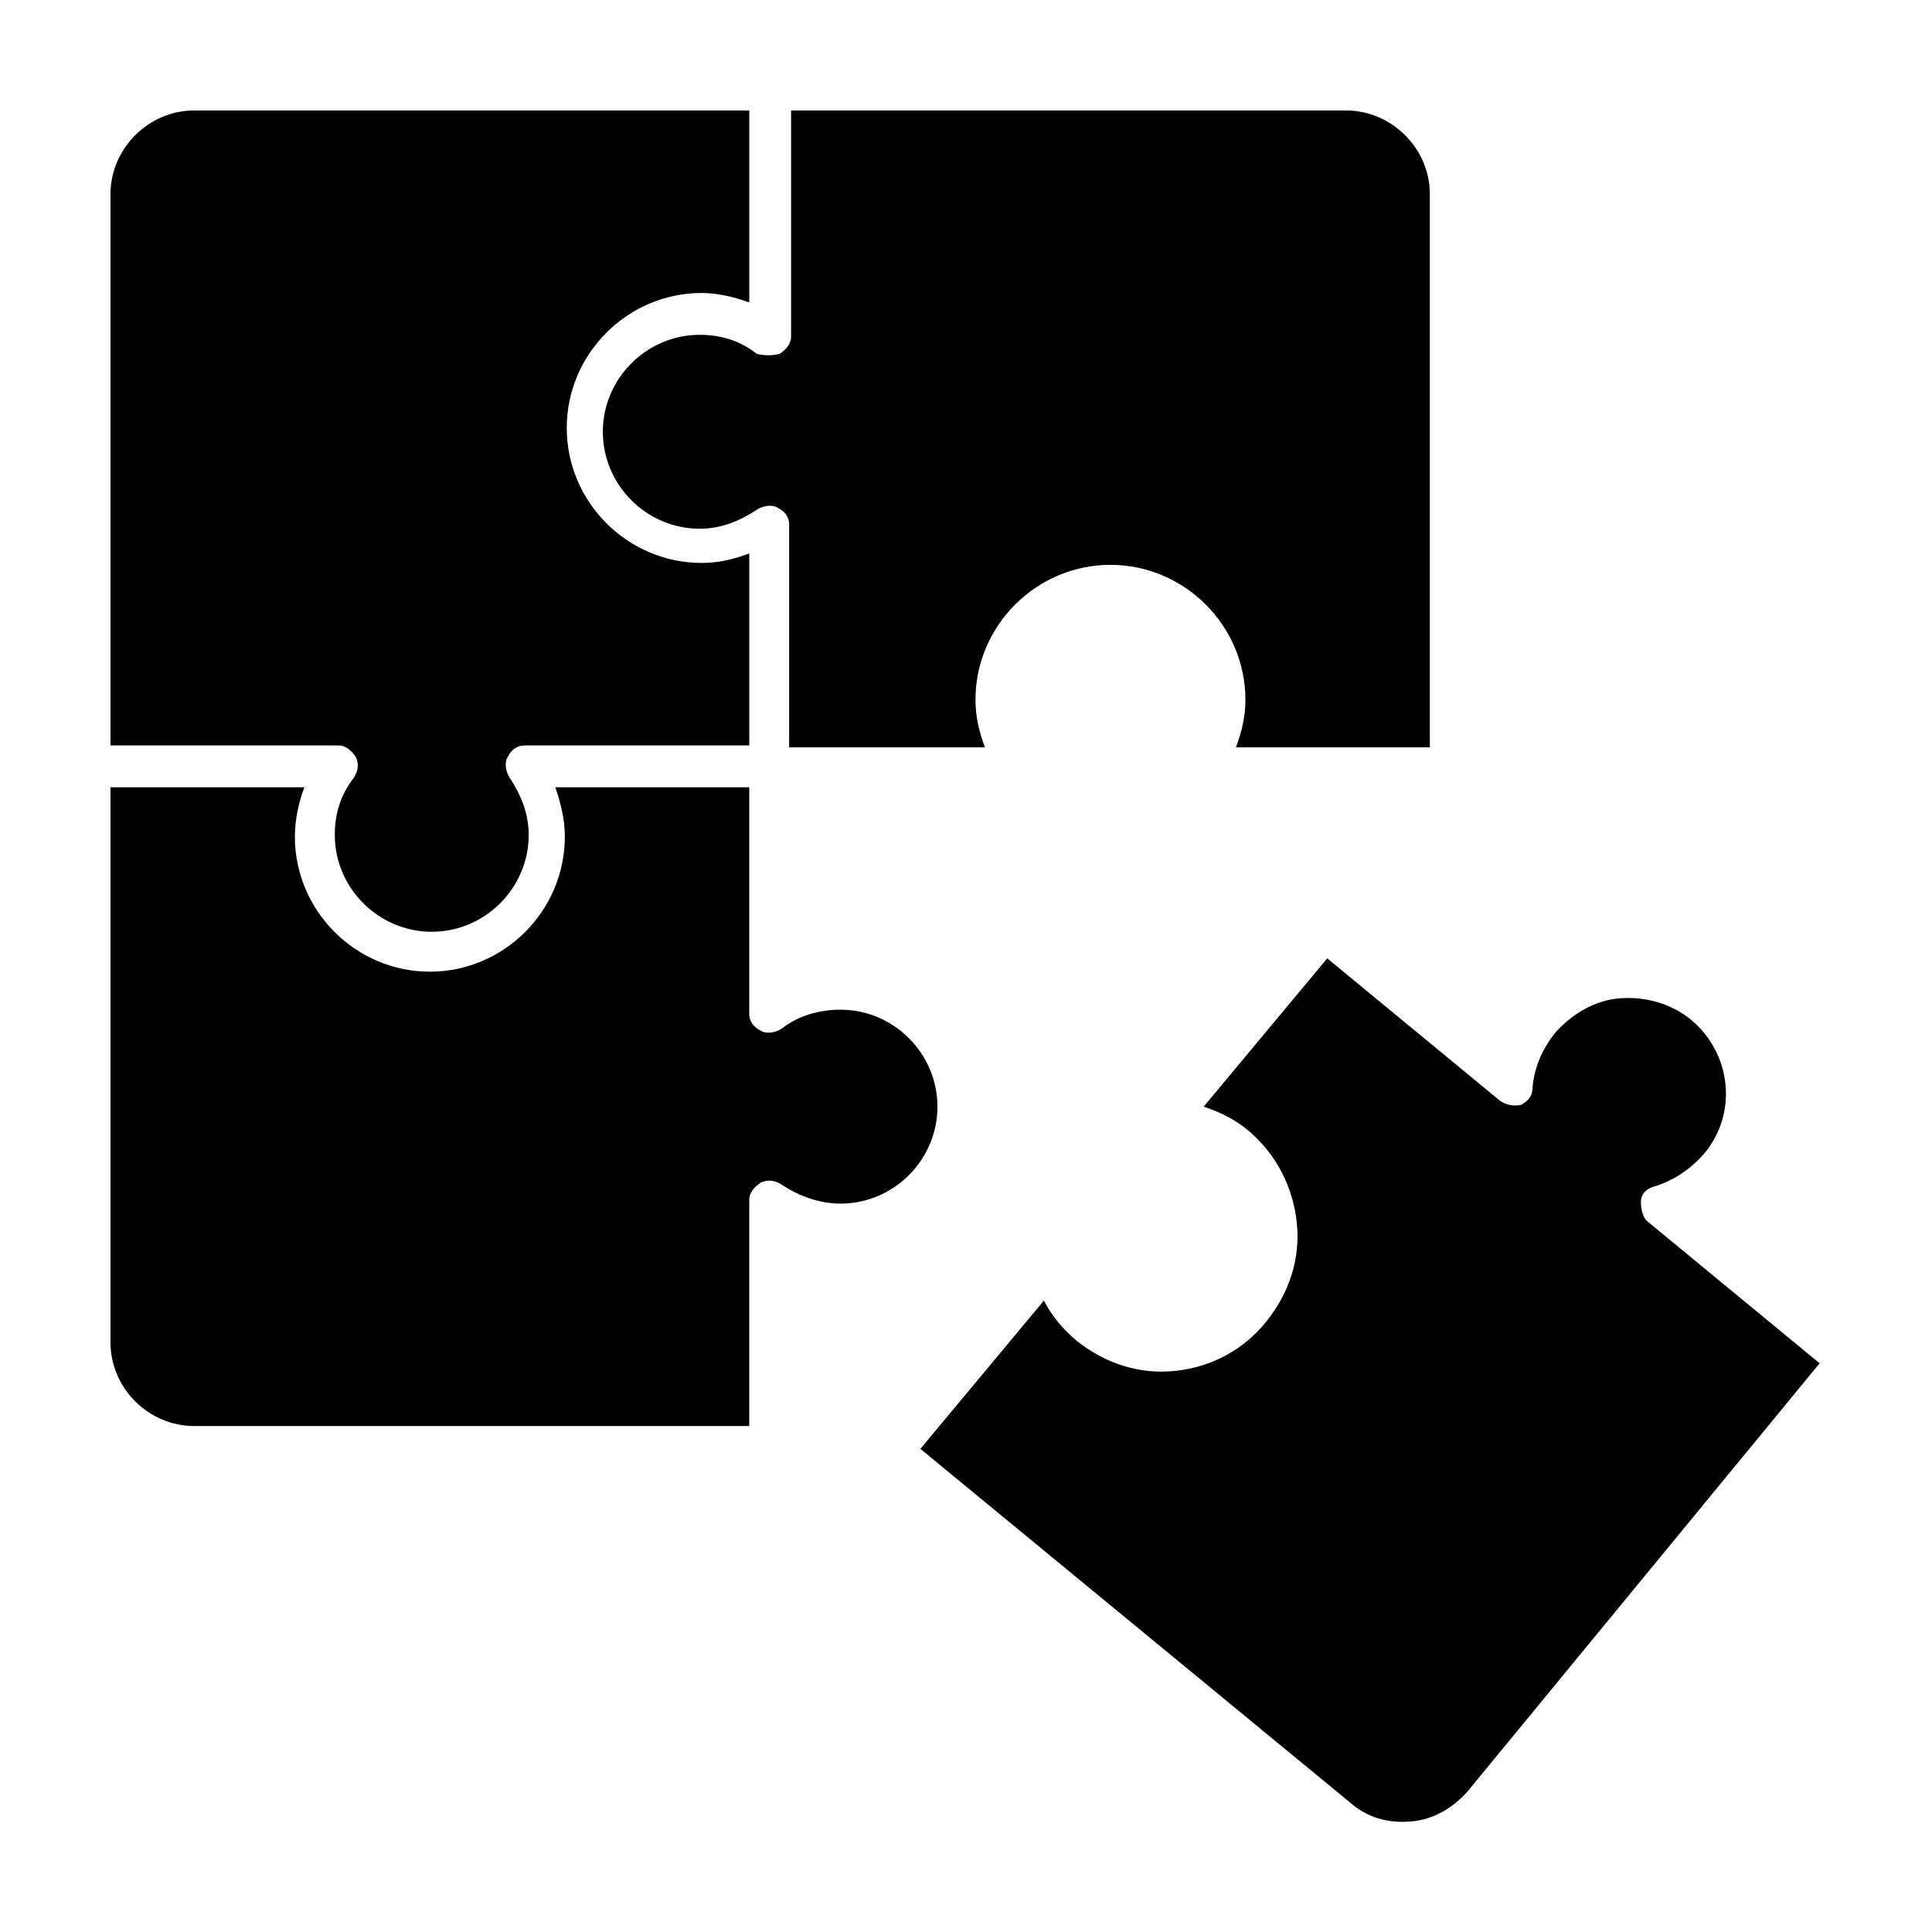 <?xml version="1.0" encoding="UTF-8"?>
<!-- Uploaded to: ICON Repo, www.svgrepo.com, Generator: ICON Repo Mixer Tools -->
<svg fill="#000000" width="800px" height="800px" version="1.1" viewBox="144 144 512 512" xmlns="http://www.w3.org/2000/svg">
 <g>
  <path d="m533 618.65c-4.031 4.535-9.07 7.559-15.113 8.062-6.047 0.504-11.586-1.008-16.121-5.039l-113.86-93.711 32.746-39.297c2.016 4.031 5.039 7.559 8.566 10.578 7.559 6.047 16.625 9.07 26.199 8.062 9.574-1.008 18.137-5.543 24.184-13.098 6.047-7.559 9.07-16.625 8.062-26.199-1.008-9.574-5.543-18.137-12.594-24.184-3.527-3.023-7.559-5.039-12.09-6.551l32.746-39.297 45.848 37.785c1.512 1.008 3.527 1.512 5.543 1.008 2.016-1.008 3.023-2.519 3.023-4.535 0.504-5.543 2.519-10.078 6.047-14.609 4.535-5.039 10.578-8.566 17.129-9.07 7.055-0.504 13.602 1.512 18.641 5.543 11.082 9.07 12.594 25.191 3.527 35.77-3.527 4.031-8.062 7.055-13.098 8.566-2.016 0.504-3.527 2.016-3.527 4.031s0.504 4.031 1.512 5.039l45.848 37.785z"/>
  <path d="m350.62 237.77c1.512-1.008 3.023-2.519 3.023-4.535v-59.953h147.11c12.09 0 22.168 10.078 22.168 22.168v146.61l-51.391-0.004c1.512-4.031 2.519-8.062 2.519-12.594 0-19.648-16.121-35.77-35.77-35.77-19.648 0-35.77 16.121-35.77 35.77 0 4.535 1.008 8.566 2.519 12.594h-51.895v-58.945c0-2.016-1.008-3.527-3.023-4.535-1.512-1.008-4.031-0.504-5.543 0.504-4.535 3.023-9.574 5.039-15.113 5.039-14.105 0-25.695-11.586-25.695-25.695 0-14.105 11.586-25.695 25.695-25.695 5.543 0 10.578 1.512 15.113 5.039 2.016 0.508 4.031 0.508 6.047 0.004zm-177.34-42.32c0-12.094 10.074-22.168 22.168-22.168h147.11v50.883c-4.031-1.512-8.566-2.519-12.594-2.519-19.648 0-35.77 16.121-35.77 35.77 0 19.648 16.121 35.77 35.77 35.77 4.535 0 8.566-1.008 12.594-2.519v50.883l-59.453 0.004c-2.016 0-3.527 1.008-4.535 3.023-1.008 1.512-0.504 4.031 0.504 5.543 3.023 4.535 5.039 9.574 5.039 15.113 0 14.105-11.586 25.695-25.695 25.695-14.105 0-25.695-11.586-25.695-25.695 0-5.543 1.512-10.578 5.039-15.113 1.008-1.512 1.512-3.527 0.504-5.543-1.008-1.512-2.519-3.023-4.535-3.023h-60.453zm193.46 267.52c-5.543 0-11.082-2.016-15.617-5.039-1.512-1.008-3.527-1.512-5.543-0.504-1.512 1.008-3.023 2.519-3.023 4.535v59.953h-147.11c-12.09 0-22.168-10.078-22.168-22.168v-147.11h51.387c-1.512 4.031-2.519 8.566-2.519 13.098 0 19.648 16.121 35.77 35.77 35.77s35.77-16.121 35.77-35.77c0-4.535-1.008-8.566-2.519-13.098h51.387v59.953c0 2.016 1.008 3.527 3.023 4.535 1.512 1.008 4.031 0.504 5.543-0.504 4.535-3.527 10.078-5.039 15.617-5.039 14.105 0 25.695 11.586 25.695 25.695 0.004 14.105-11.582 25.695-25.691 25.695z"/>
 </g>
</svg>